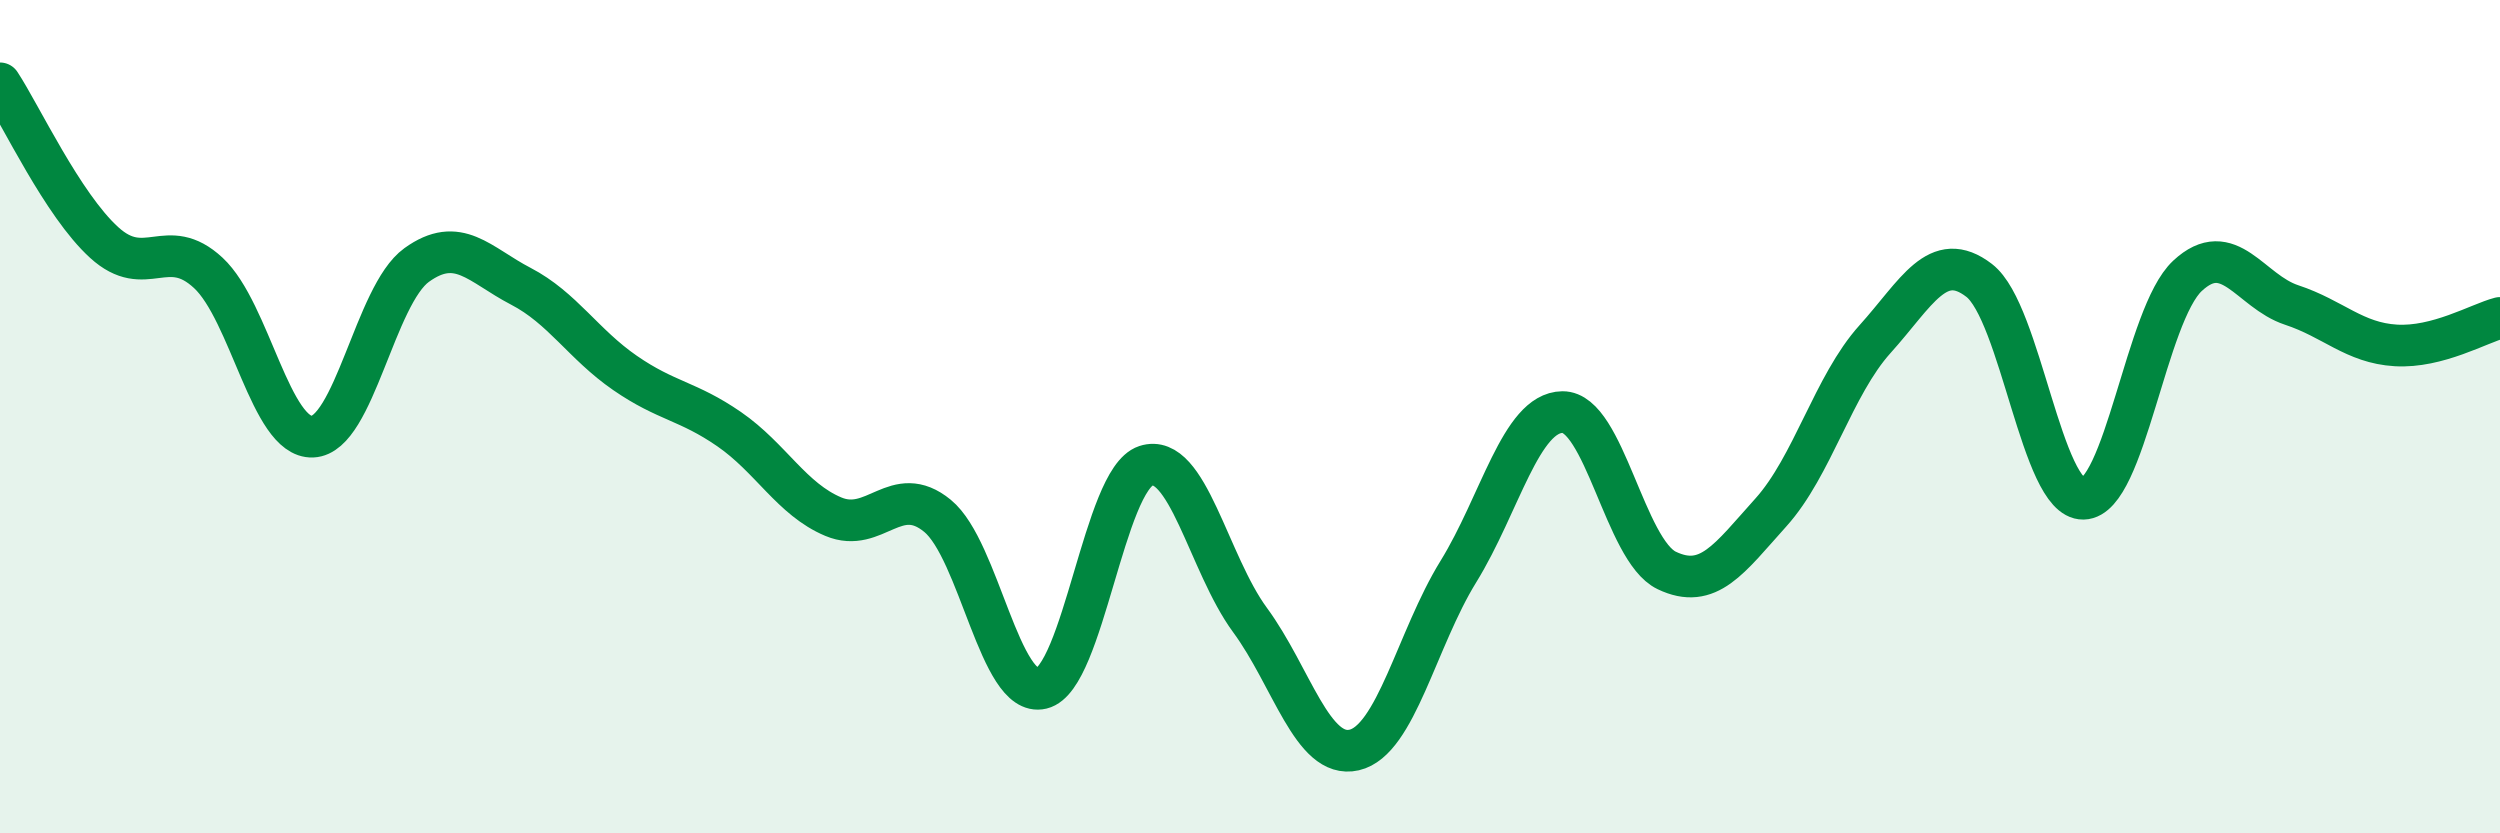 
    <svg width="60" height="20" viewBox="0 0 60 20" xmlns="http://www.w3.org/2000/svg">
      <path
        d="M 0,2 C 0.5,2.76 1.5,4.91 2.5,5.82 C 3.5,6.73 4,5.62 5,6.55 C 6,7.48 6.5,10.52 7.5,10.48 C 8.5,10.44 9,7.08 10,6.36 C 11,5.64 11.5,6.35 12.5,6.87 C 13.5,7.39 14,8.26 15,8.95 C 16,9.64 16.5,9.61 17.5,10.3 C 18.5,10.99 19,11.98 20,12.4 C 21,12.82 21.5,11.56 22.5,12.38 C 23.5,13.2 24,16.76 25,16.52 C 26,16.28 26.5,11.51 27.5,11.18 C 28.5,10.85 29,13.52 30,14.88 C 31,16.24 31.5,18.23 32.5,18 C 33.5,17.77 34,15.34 35,13.72 C 36,12.1 36.5,9.9 37.5,9.89 C 38.5,9.88 39,13.21 40,13.69 C 41,14.17 41.5,13.41 42.5,12.3 C 43.5,11.19 44,9.25 45,8.14 C 46,7.03 46.5,5.96 47.5,6.73 C 48.5,7.5 49,11.99 50,11.97 C 51,11.95 51.5,7.55 52.5,6.62 C 53.5,5.69 54,6.99 55,7.32 C 56,7.65 56.5,8.23 57.5,8.29 C 58.5,8.35 59.5,7.76 60,7.63L60 20L0 20Z"
        fill="#008740"
        opacity="0.1"
        stroke-linecap="round"
        stroke-linejoin="round"
      />
      <path
        d="M 0,2 C 0.5,2.76 1.5,4.91 2.5,5.82 C 3.5,6.73 4,5.62 5,6.55 C 6,7.48 6.5,10.52 7.5,10.48 C 8.5,10.44 9,7.08 10,6.36 C 11,5.64 11.5,6.35 12.5,6.87 C 13.5,7.39 14,8.26 15,8.95 C 16,9.64 16.5,9.61 17.5,10.3 C 18.5,10.99 19,11.98 20,12.4 C 21,12.82 21.5,11.56 22.5,12.38 C 23.5,13.2 24,16.76 25,16.52 C 26,16.28 26.5,11.51 27.5,11.18 C 28.5,10.85 29,13.52 30,14.88 C 31,16.24 31.5,18.23 32.5,18 C 33.5,17.77 34,15.34 35,13.72 C 36,12.1 36.5,9.9 37.5,9.89 C 38.5,9.88 39,13.21 40,13.69 C 41,14.17 41.5,13.41 42.5,12.3 C 43.5,11.19 44,9.25 45,8.14 C 46,7.03 46.5,5.96 47.5,6.73 C 48.5,7.5 49,11.99 50,11.97 C 51,11.95 51.5,7.55 52.5,6.62 C 53.5,5.69 54,6.99 55,7.32 C 56,7.65 56.5,8.23 57.5,8.29 C 58.5,8.35 59.5,7.76 60,7.63"
        stroke="#008740"
        stroke-width="1"
        fill="none"
        stroke-linecap="round"
        stroke-linejoin="round"
      />
    </svg>
  